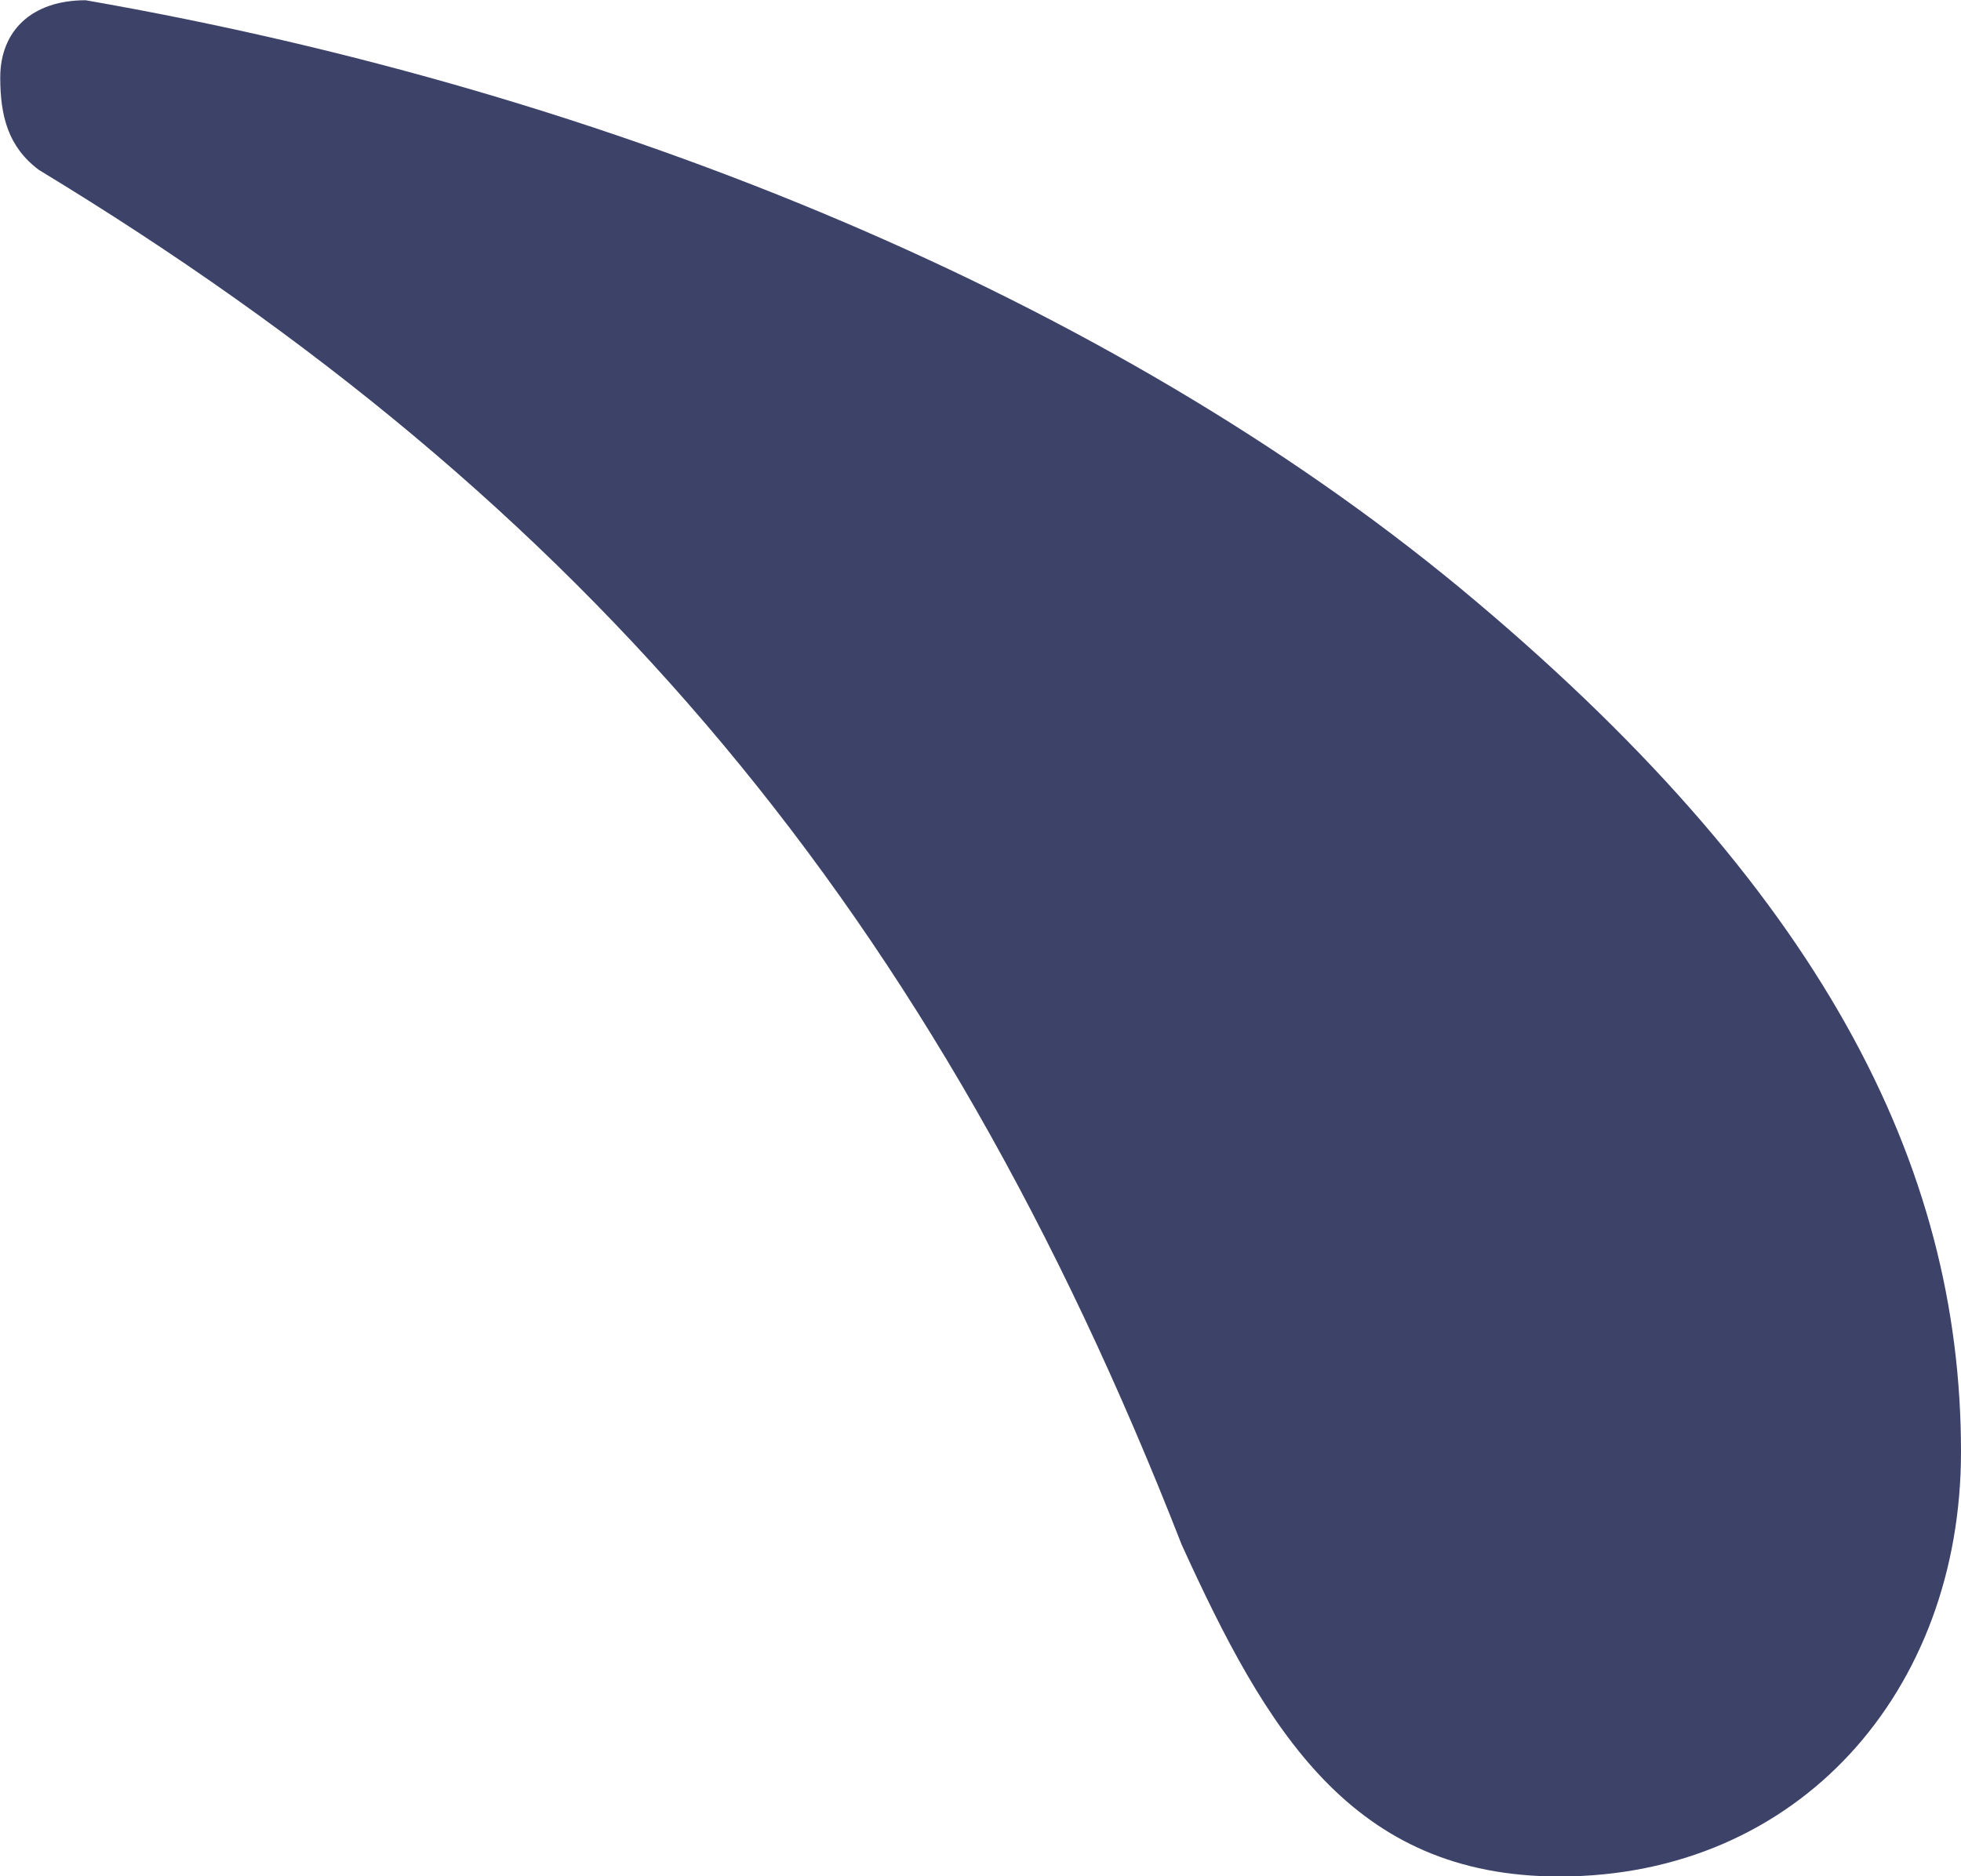 <?xml version="1.0" encoding="utf-8"?>
<!-- Generator: Adobe Illustrator 15.1.0, SVG Export Plug-In . SVG Version: 6.00 Build 0)  -->
<!DOCTYPE svg PUBLIC "-//W3C//DTD SVG 1.1//EN" "http://www.w3.org/Graphics/SVG/1.1/DTD/svg11.dtd">
<svg version="1.1" id="レイヤー_1" xmlns="http://www.w3.org/2000/svg" xmlns:xlink="http://www.w3.org/1999/xlink" x="0px"
	 y="0px" width="8.125px" height="7.775px" viewBox="111.736 352.608 8.125 7.775"
	 enable-background="new 111.736 352.608 8.125 7.775" xml:space="preserve">
<path fill="#3D4269" d="M117.781,355.041c1.505,1.247,2.08,2.397,2.08,3.583c0,0.992-0.672,1.76-1.664,1.76
	c-0.862,0-1.215-0.607-1.565-1.375c-1.024-2.624-2.465-4.32-4.735-5.697c-0.127-0.095-0.16-0.223-0.16-0.383
	c0-0.192,0.129-0.32,0.354-0.32C114.293,352.993,116.342,353.854,117.781,355.041"/>
</svg>
